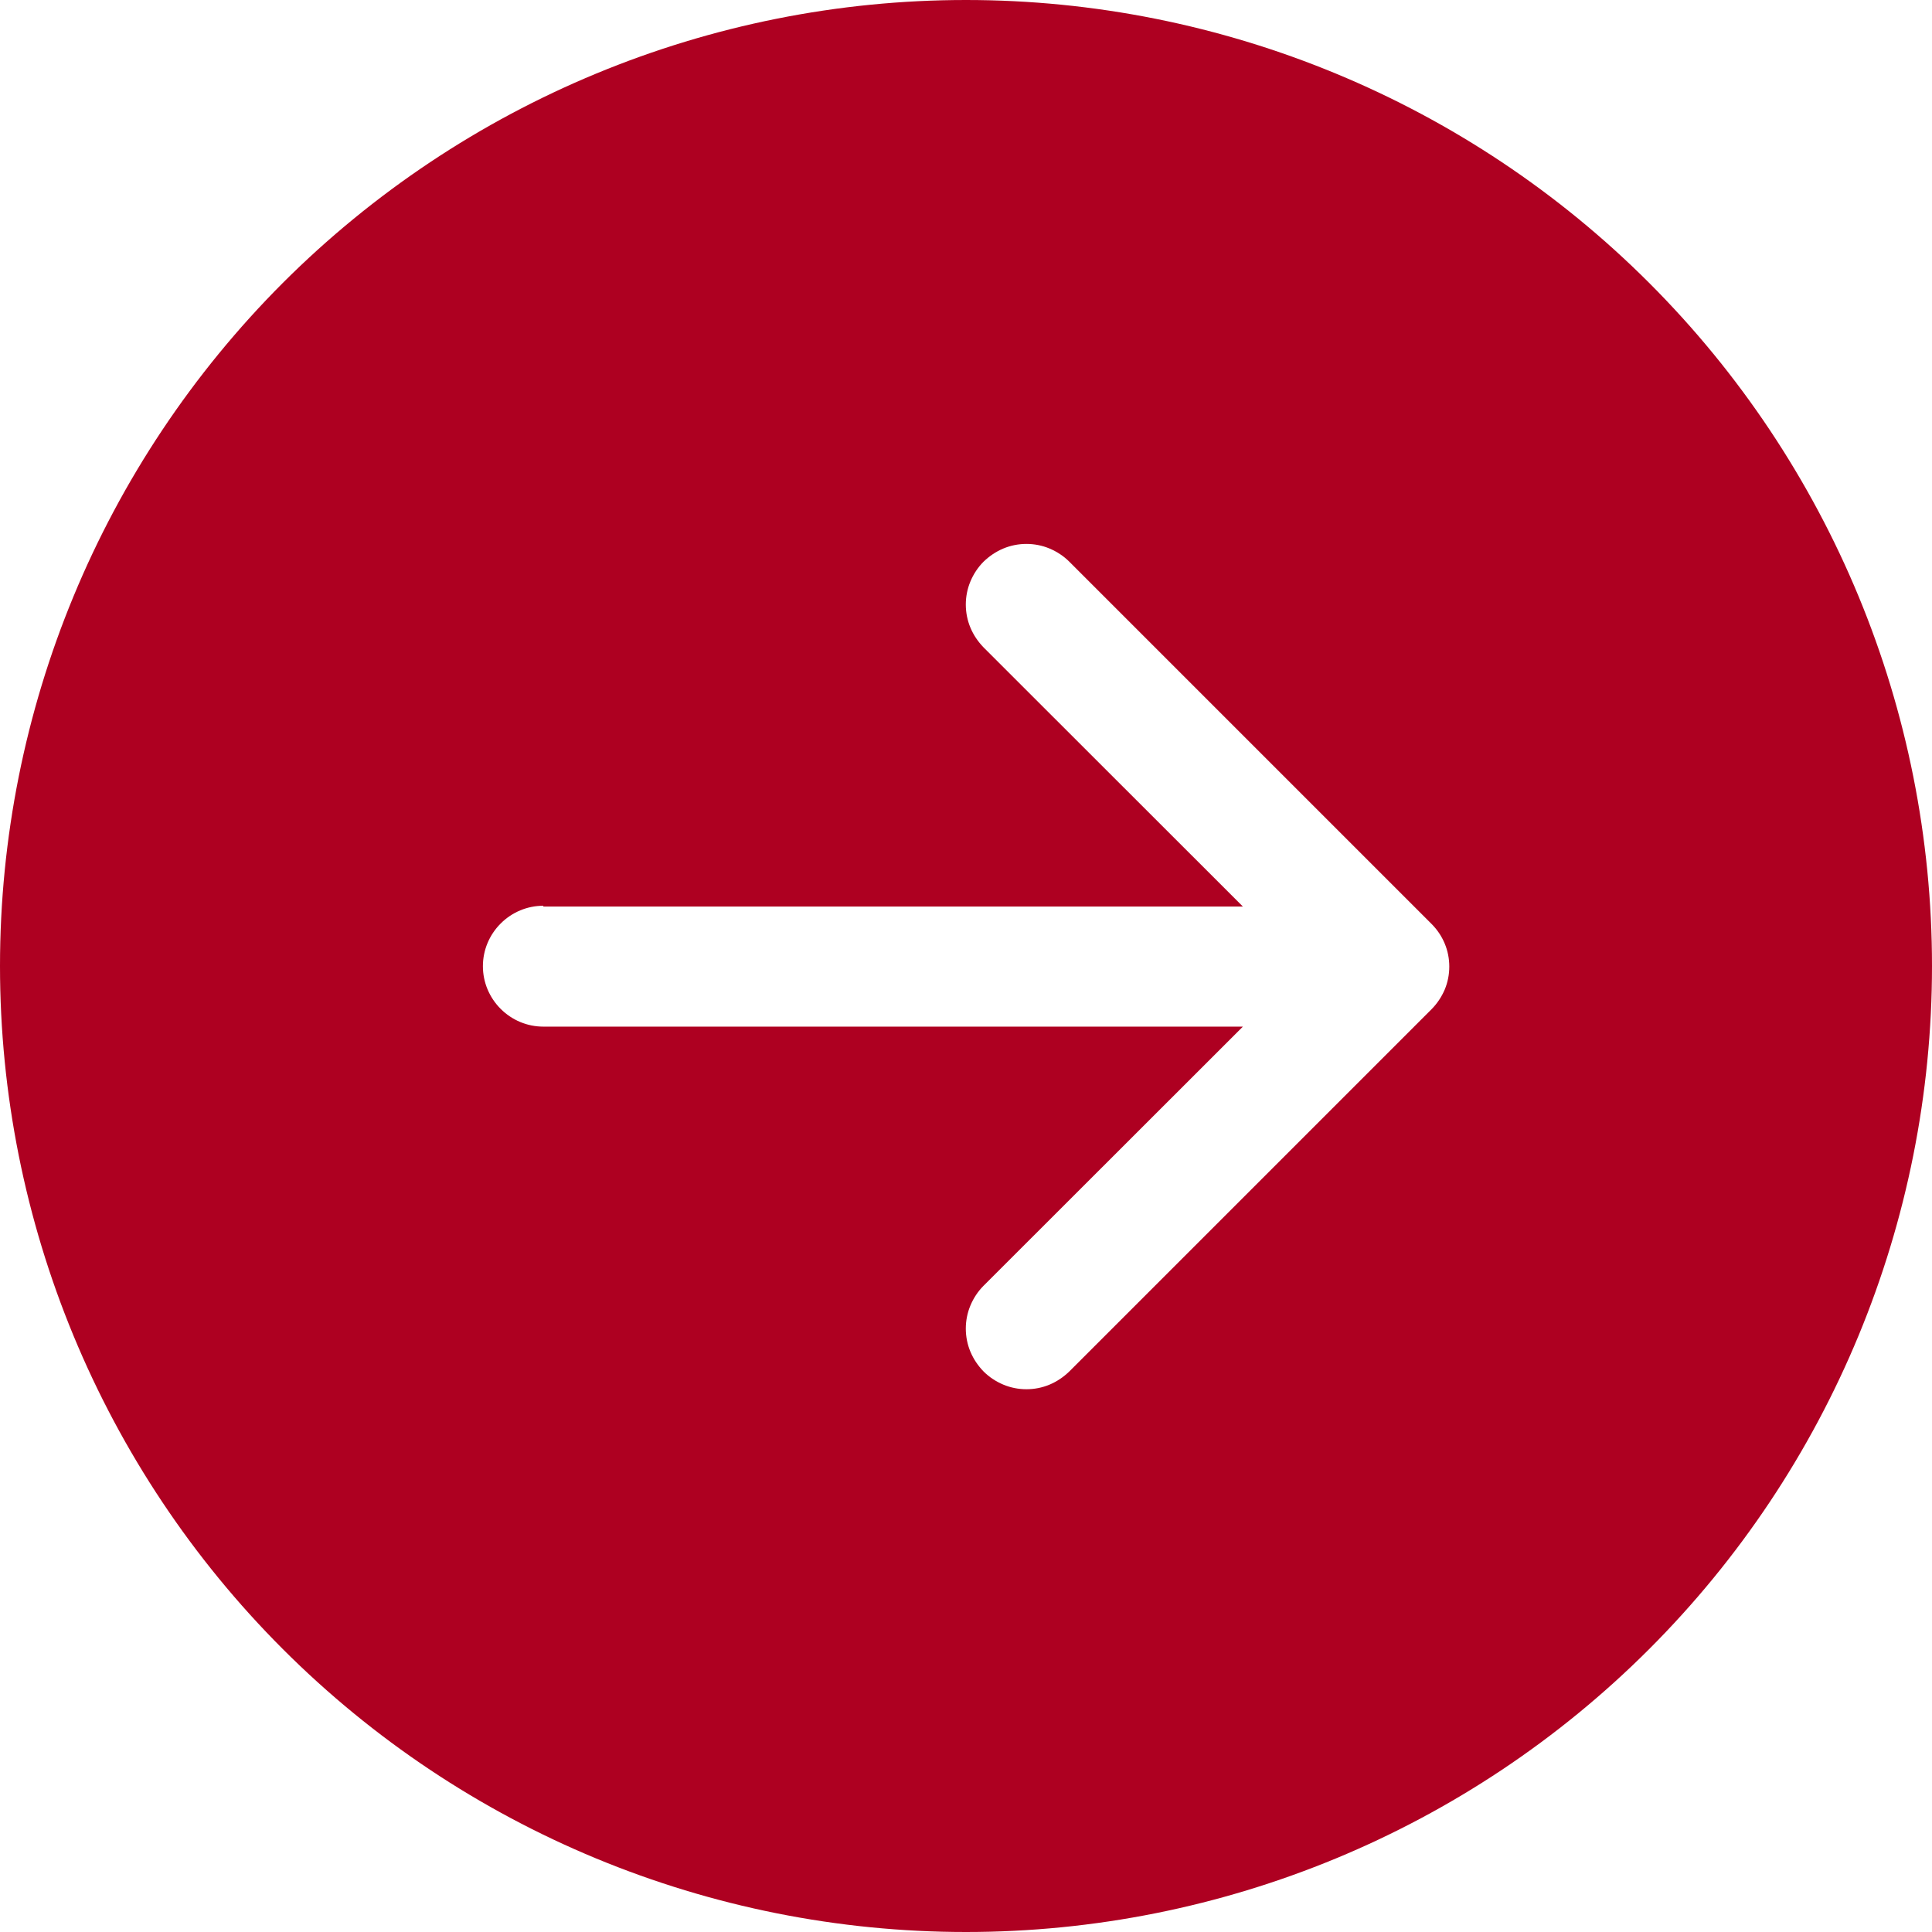 <?xml version="1.0" encoding="UTF-8"?> <svg xmlns="http://www.w3.org/2000/svg" xmlns:xlink="http://www.w3.org/1999/xlink" id="_лой_1" data-name=" лой 1" width="3.53cm" height="3.53cm" viewBox="0 0 100.06 100.06"><defs><style> .cls-1 { fill: #ae0021; } .cls-2 { clip-path: url(#clippath); } .cls-3 { fill: none; } </style><clipPath id="clippath"><rect class="cls-3" width="100.06" height="100.06"></rect></clipPath></defs><g class="cls-2"><path class="cls-1" d="M50.03,0c13.27,0,26,5.27,35.38,14.65,9.39,9.39,14.65,22.1,14.65,35.38s-5.27,26-14.65,35.38-22.1,14.65-35.38,14.65-26-5.27-35.38-14.65C5.27,76.03,0,63.3,0,50.03S5.27,24.04,14.65,14.65C24.04,5.27,36.76,0,50.03,0ZM28.14,46.91c-.83,0-1.62,.33-2.21,.92-.59,.59-.92,1.38-.92,2.21s.33,1.62,.92,2.21,1.38,.92,2.21,.92h36.23l-13.43,13.42c-.29,.29-.52,.64-.68,1.02s-.24,.79-.24,1.2,.08,.82,.24,1.2,.39,.72,.68,1.02c.29,.29,.64,.52,1.02,.68s.79,.24,1.2,.24,.82-.08,1.2-.24c.38-.16,.72-.39,1.02-.68l18.76-18.76c.29-.29,.52-.64,.68-1.01,.16-.38,.24-.79,.24-1.2s-.08-.82-.24-1.2c-.16-.38-.39-.72-.68-1.01l-18.76-18.76c-.29-.29-.64-.52-1.02-.68s-.79-.24-1.2-.24-.82,.08-1.2,.24-.72,.39-1.02,.68c-.29,.29-.52,.64-.68,1.02-.16,.38-.24,.79-.24,1.2s.08,.82,.24,1.2,.39,.72,.68,1.02l13.43,13.42H28.14v-.04h0Z"></path></g></svg> 